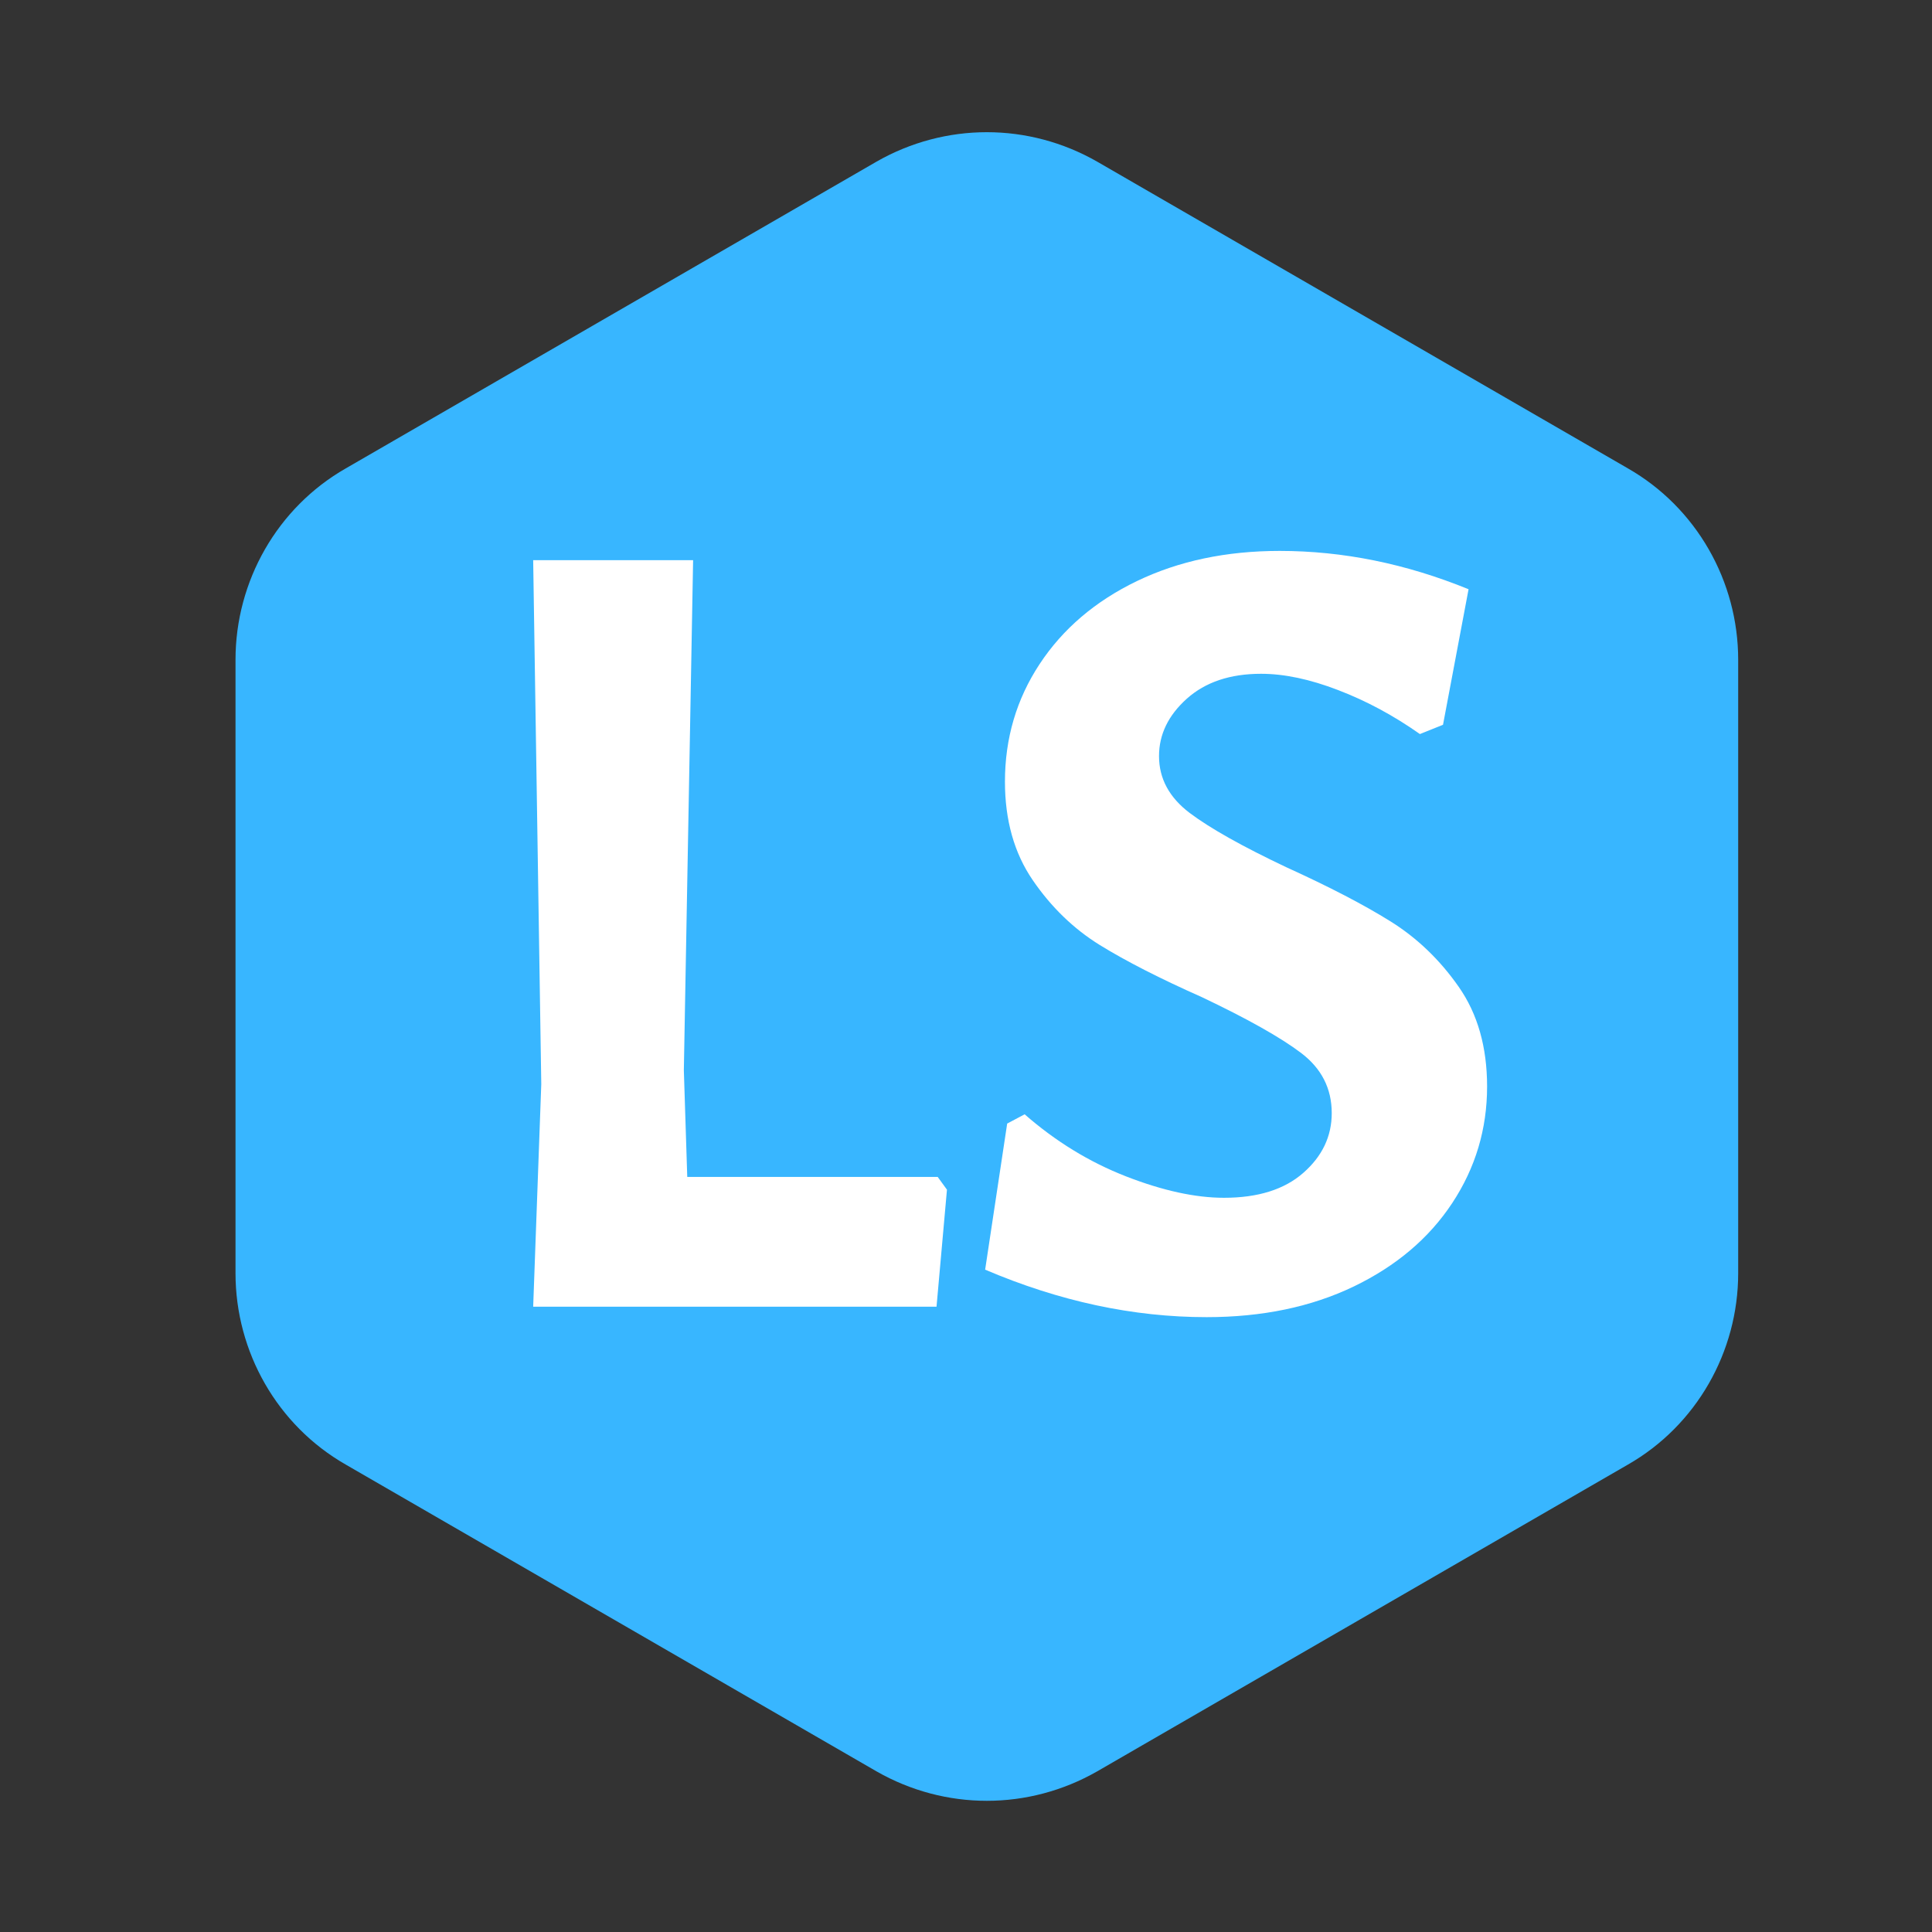 <svg xmlns="http://www.w3.org/2000/svg" xmlns:xlink="http://www.w3.org/1999/xlink" width="377" zoomAndPan="magnify" viewBox="0 0 283.5 283.5" height="377" preserveAspectRatio="xMidYMid meet" version="1.0"><rect x="0" y="0" width="283.5" height="283.5" fill="#333333" stroke="none"/><defs><g/><clipPath id="507a7ce590"><path d="M 34.559 19.199 L 255.059 19.199 L 255.059 264.449 L 34.559 264.449 Z M 34.559 19.199 " clip-rule="nonzero"/></clipPath><clipPath id="9f6e766529"><path d="M 74.691 62.676 L 214.984 62.676 L 214.984 202.965 L 74.691 202.965 Z M 74.691 62.676 " clip-rule="nonzero"/></clipPath><clipPath id="69409e0df7"><path d="M 144.84 62.676 C 106.098 62.676 74.691 94.082 74.691 132.82 C 74.691 171.562 106.098 202.965 144.84 202.965 C 183.578 202.965 214.984 171.562 214.984 132.82 C 214.984 94.082 183.578 62.676 144.84 62.676 " clip-rule="nonzero"/></clipPath></defs><g clip-path="url(#507a7ce590)"><path fill="#38b6ff" d="M 144.809 19.398 C 139.234 19.398 133.656 20.84 128.621 23.719 L 50.746 68.727 C 40.672 74.488 34.559 85.293 34.559 96.812 L 34.559 186.832 C 34.559 198.355 40.672 209.16 50.746 214.918 L 128.621 259.93 C 133.656 262.809 139.234 264.25 144.809 264.25 C 150.383 264.25 155.957 262.809 160.996 259.93 L 238.871 214.918 C 248.941 209.16 255.059 198.355 255.059 186.832 L 255.059 96.812 C 255.059 85.293 248.941 74.488 238.871 68.727 L 160.996 23.719 C 155.957 20.84 150.383 19.398 144.809 19.398 Z M 144.809 19.398 " fill-opacity="1" fill-rule="nonzero"/></g><path fill="#ffffff" d="M 121.785 123.281 C 118.371 123.281 115.672 124.539 113.695 127.242 C 111.715 129.941 110.816 133.543 110.816 138.223 C 110.816 147.945 114.414 152.805 121.785 152.805 C 124.844 152.805 128.621 152.086 132.938 150.465 L 132.938 158.207 C 129.34 159.648 125.383 160.367 120.887 160.367 C 114.594 160.367 109.738 158.387 106.32 154.605 C 102.902 150.824 101.285 145.246 101.285 138.043 C 101.285 133.543 102.184 129.582 103.801 126.16 C 105.422 122.738 107.758 120.039 110.996 118.238 C 114.055 116.438 117.648 115.539 121.965 115.539 C 126.281 115.539 130.418 116.617 134.734 118.598 L 131.68 126.16 C 130.059 125.441 128.441 124.719 126.824 124.18 C 125.203 123.641 123.227 123.281 121.785 123.281 Z M 121.785 123.281 " fill-opacity="1" fill-rule="nonzero"/><path fill="#ffffff" d="M 171.785 143.086 C 171.785 148.484 170.348 152.805 167.469 155.867 C 164.594 158.926 160.637 160.547 155.418 160.547 C 152.184 160.547 149.305 159.828 146.965 158.387 C 144.449 156.945 142.648 154.965 141.391 152.266 C 140.133 149.566 139.414 146.504 139.414 143.086 C 139.414 137.684 140.852 133.363 143.73 130.301 C 146.605 127.242 150.562 125.801 155.777 125.801 C 159.016 125.801 161.895 126.52 164.23 127.961 C 166.57 129.402 168.547 131.383 169.809 133.902 C 171.066 136.422 171.785 139.484 171.785 143.086 Z M 148.766 143.086 C 148.766 146.324 149.305 148.844 150.383 150.645 C 151.461 152.266 153.262 153.168 155.598 153.168 C 158.117 153.168 159.734 152.266 160.816 150.645 C 161.895 149.027 162.434 146.504 162.434 143.086 C 162.434 139.844 161.895 137.324 160.816 135.703 C 159.734 134.082 157.938 133.184 155.598 133.184 C 153.082 133.184 151.461 134.082 150.383 135.703 C 149.305 137.324 148.766 139.664 148.766 143.086 Z M 148.766 143.086 " fill-opacity="1" fill-rule="nonzero"/><path fill="#ffffff" d="M 178.082 155.508 C 178.082 153.887 178.441 152.625 179.34 151.727 C 180.238 150.824 181.5 150.465 183.297 150.465 C 184.914 150.465 186.176 150.824 187.074 151.727 C 187.973 152.625 188.512 153.887 188.512 155.508 C 188.512 157.129 187.973 158.387 187.074 159.289 C 186.176 160.188 184.914 160.727 183.297 160.727 C 181.68 160.727 180.418 160.367 179.34 159.469 C 178.441 158.387 178.082 157.129 178.082 155.508 Z M 178.082 155.508 " fill-opacity="1" fill-rule="nonzero"/><g clip-path="url(#9f6e766529)"><g clip-path="url(#69409e0df7)"><path fill="#38b6ff" d="M 74.691 62.676 L 214.984 62.676 L 214.984 202.965 L 74.691 202.965 Z M 74.691 62.676 " fill-opacity="1" fill-rule="nonzero"/></g></g><g fill="#ffffff" fill-opacity="1"><g transform="translate(65.644, 191.746)"><g><path d="M 73.312 -17.172 L 71.781 0 L 12.594 0 L 13.781 -32.656 L 12.594 -109.547 L 36.062 -109.547 L 34.703 -34.703 L 35.203 -19.047 L 71.953 -19.047 Z M 73.312 -17.172 "/></g></g></g><g fill="#ffffff" fill-opacity="1"><g transform="translate(139.293, 191.746)"><g><path d="M 48.484 -110.906 C 57.773 -110.906 67.016 -109.031 76.203 -105.281 L 72.453 -85.391 L 69.062 -84.031 C 65.207 -86.75 61.207 -88.898 57.062 -90.484 C 52.926 -92.078 49.156 -92.875 45.75 -92.875 C 41.219 -92.875 37.586 -91.656 34.859 -89.219 C 32.141 -86.781 30.781 -83.973 30.781 -80.797 C 30.781 -77.504 32.281 -74.723 35.281 -72.453 C 38.289 -70.191 43.031 -67.531 49.5 -64.469 C 55.738 -61.633 60.812 -59 64.719 -56.562 C 68.633 -54.125 71.977 -50.922 74.75 -46.953 C 77.531 -42.984 78.922 -38.102 78.922 -32.312 C 78.922 -26.082 77.219 -20.383 73.812 -15.219 C 70.414 -10.062 65.598 -5.977 59.359 -2.969 C 53.117 0.031 45.922 1.531 37.766 1.531 C 26.992 1.531 16.16 -0.789 5.266 -5.438 L 8.5 -26.875 L 11.062 -28.234 C 15.594 -24.266 20.551 -21.227 25.938 -19.125 C 31.32 -17.031 36.113 -15.984 40.312 -15.984 C 45.301 -15.984 49.18 -17.203 51.953 -19.641 C 54.734 -22.078 56.125 -25 56.125 -28.406 C 56.125 -32.031 54.617 -34.977 51.609 -37.25 C 48.609 -39.52 43.766 -42.242 37.078 -45.422 C 30.953 -48.141 25.961 -50.688 22.109 -53.062 C 18.254 -55.445 14.969 -58.625 12.25 -62.594 C 9.531 -66.562 8.172 -71.379 8.172 -77.047 C 8.172 -83.398 9.867 -89.156 13.266 -94.312 C 16.672 -99.477 21.43 -103.535 27.547 -106.484 C 33.672 -109.43 40.648 -110.906 48.484 -110.906 Z M 48.484 -110.906 "/></g></g></g></svg>

